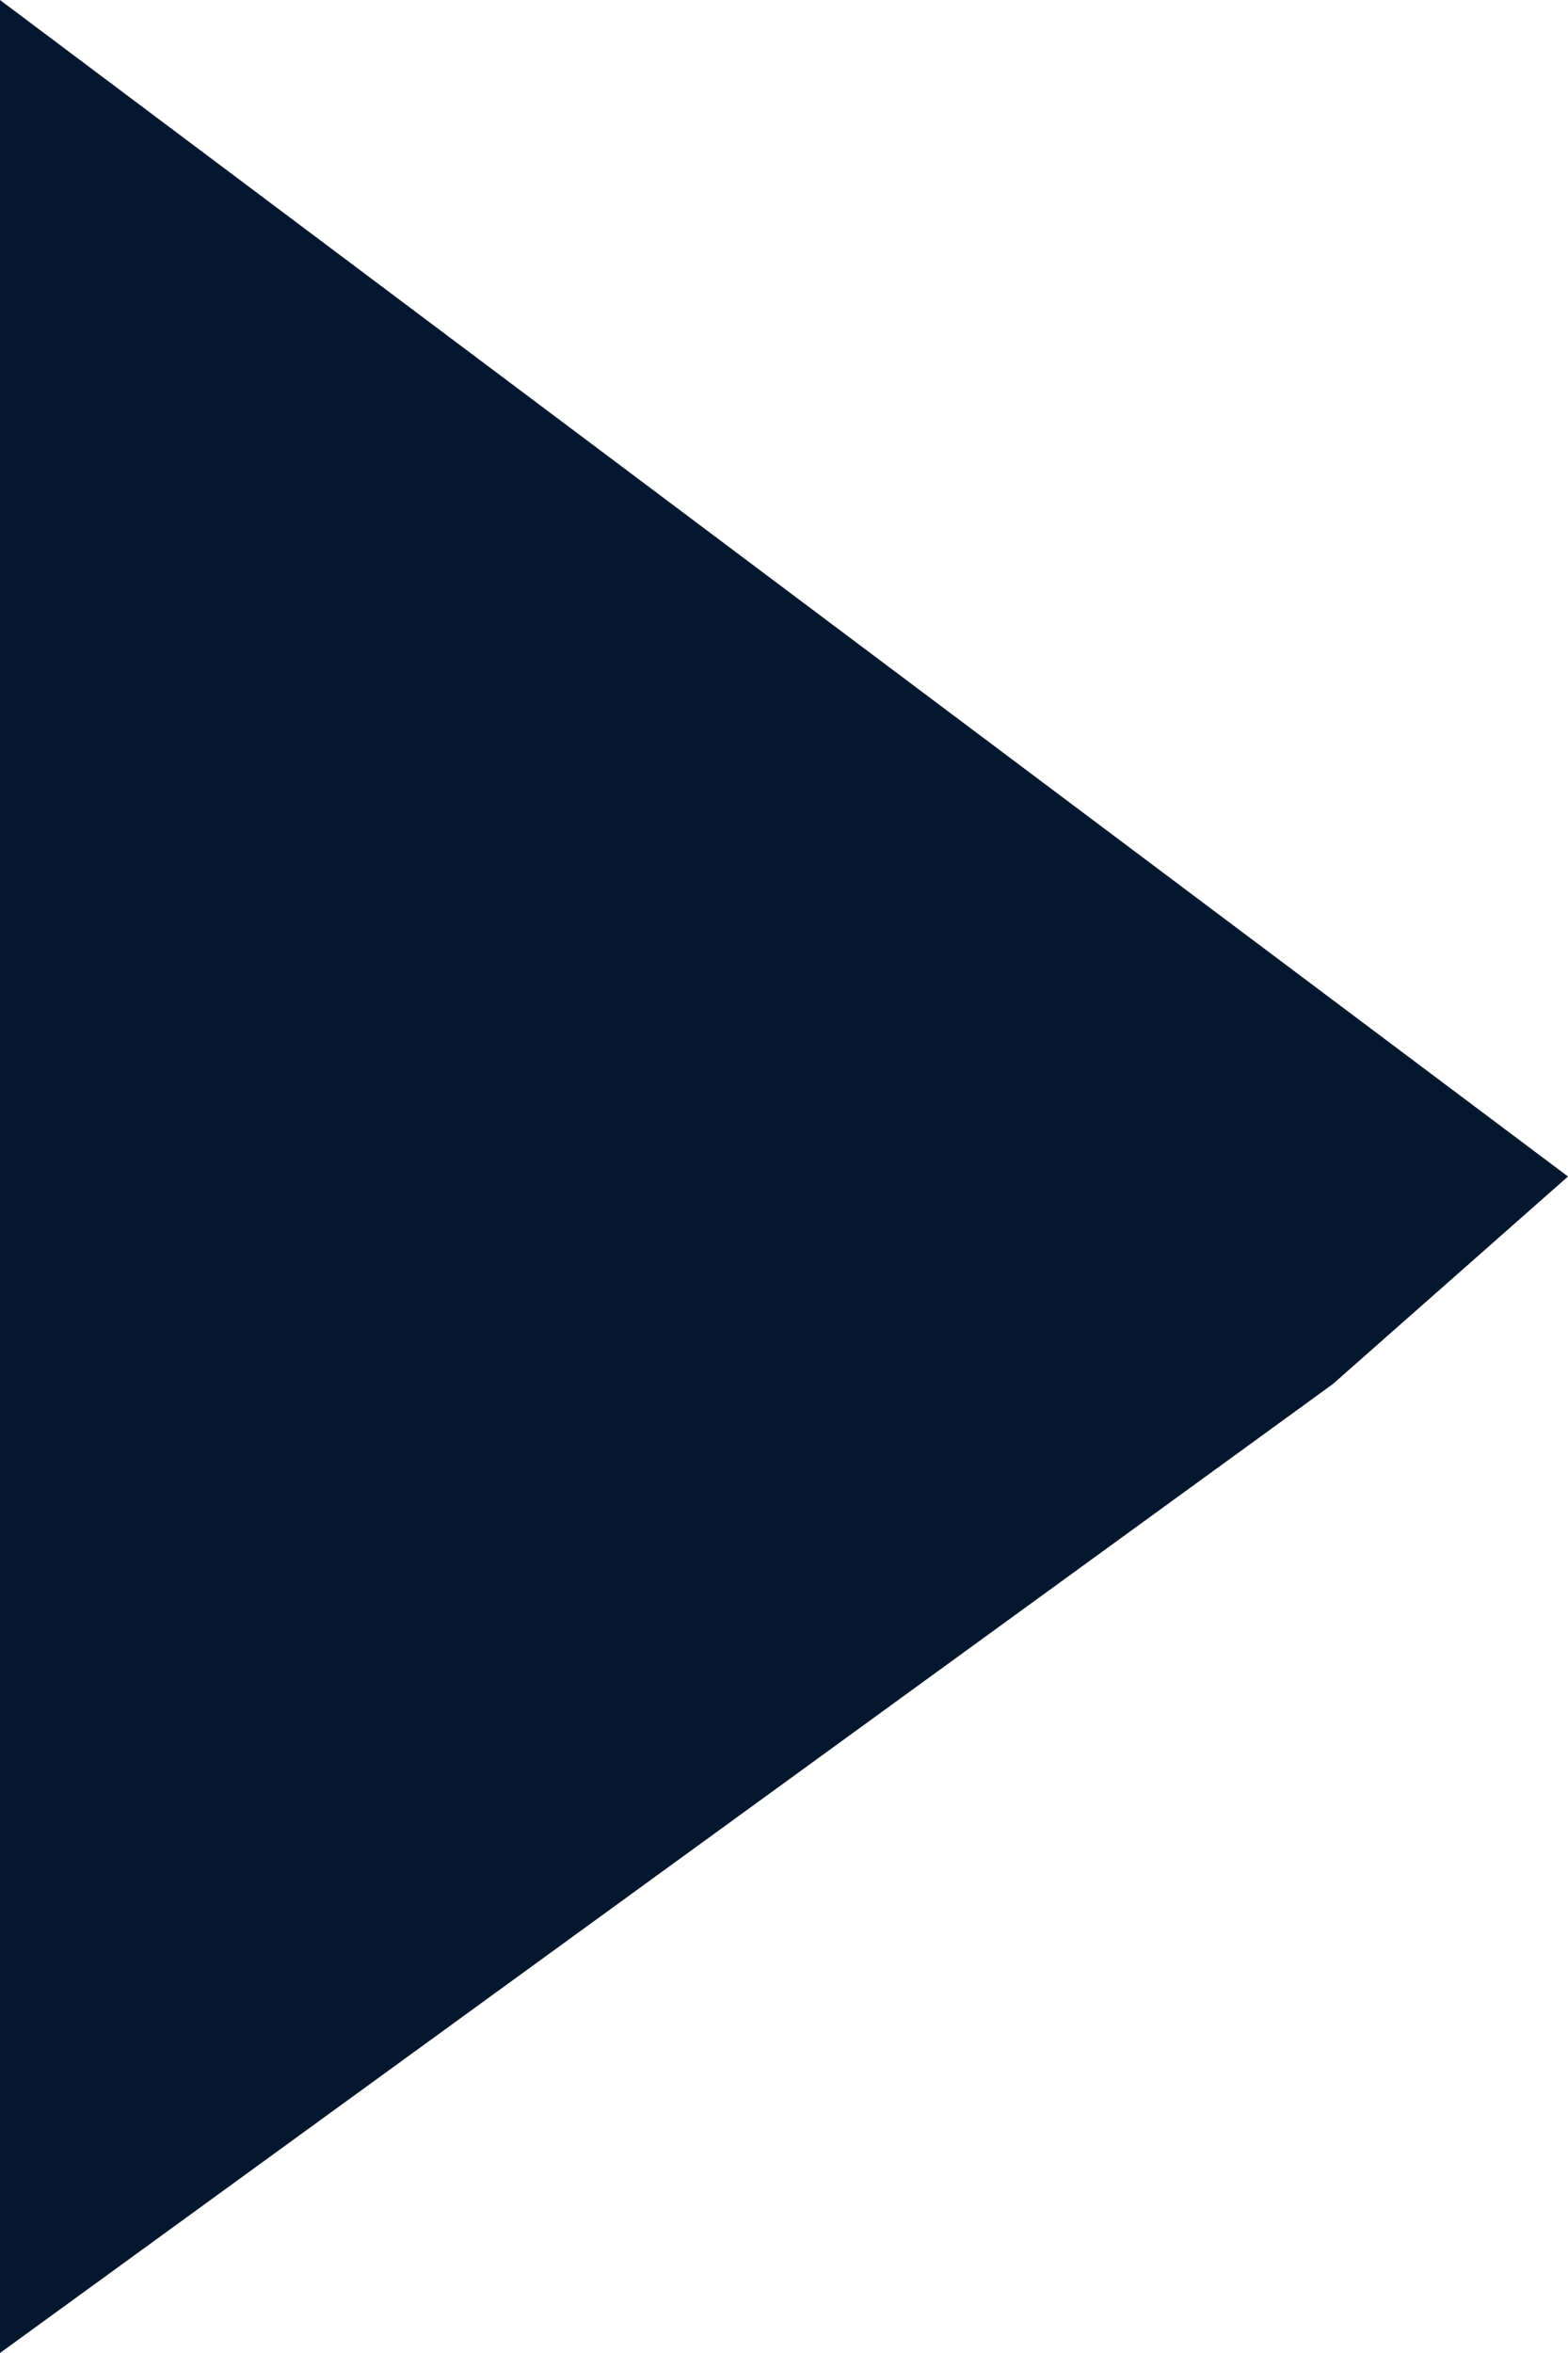 <svg xmlns="http://www.w3.org/2000/svg" width="6" height="9" viewBox="0 0 6 9">
  <defs>
    <style>
      .cls-1 {
        fill: #03172e;
        fill-rule: evenodd;
      }
    </style>
  </defs>
  <path id="Shape" class="cls-1" d="M6,4.5L0,0H0V9H0L5.1,5.294h0Z"/>
</svg>
